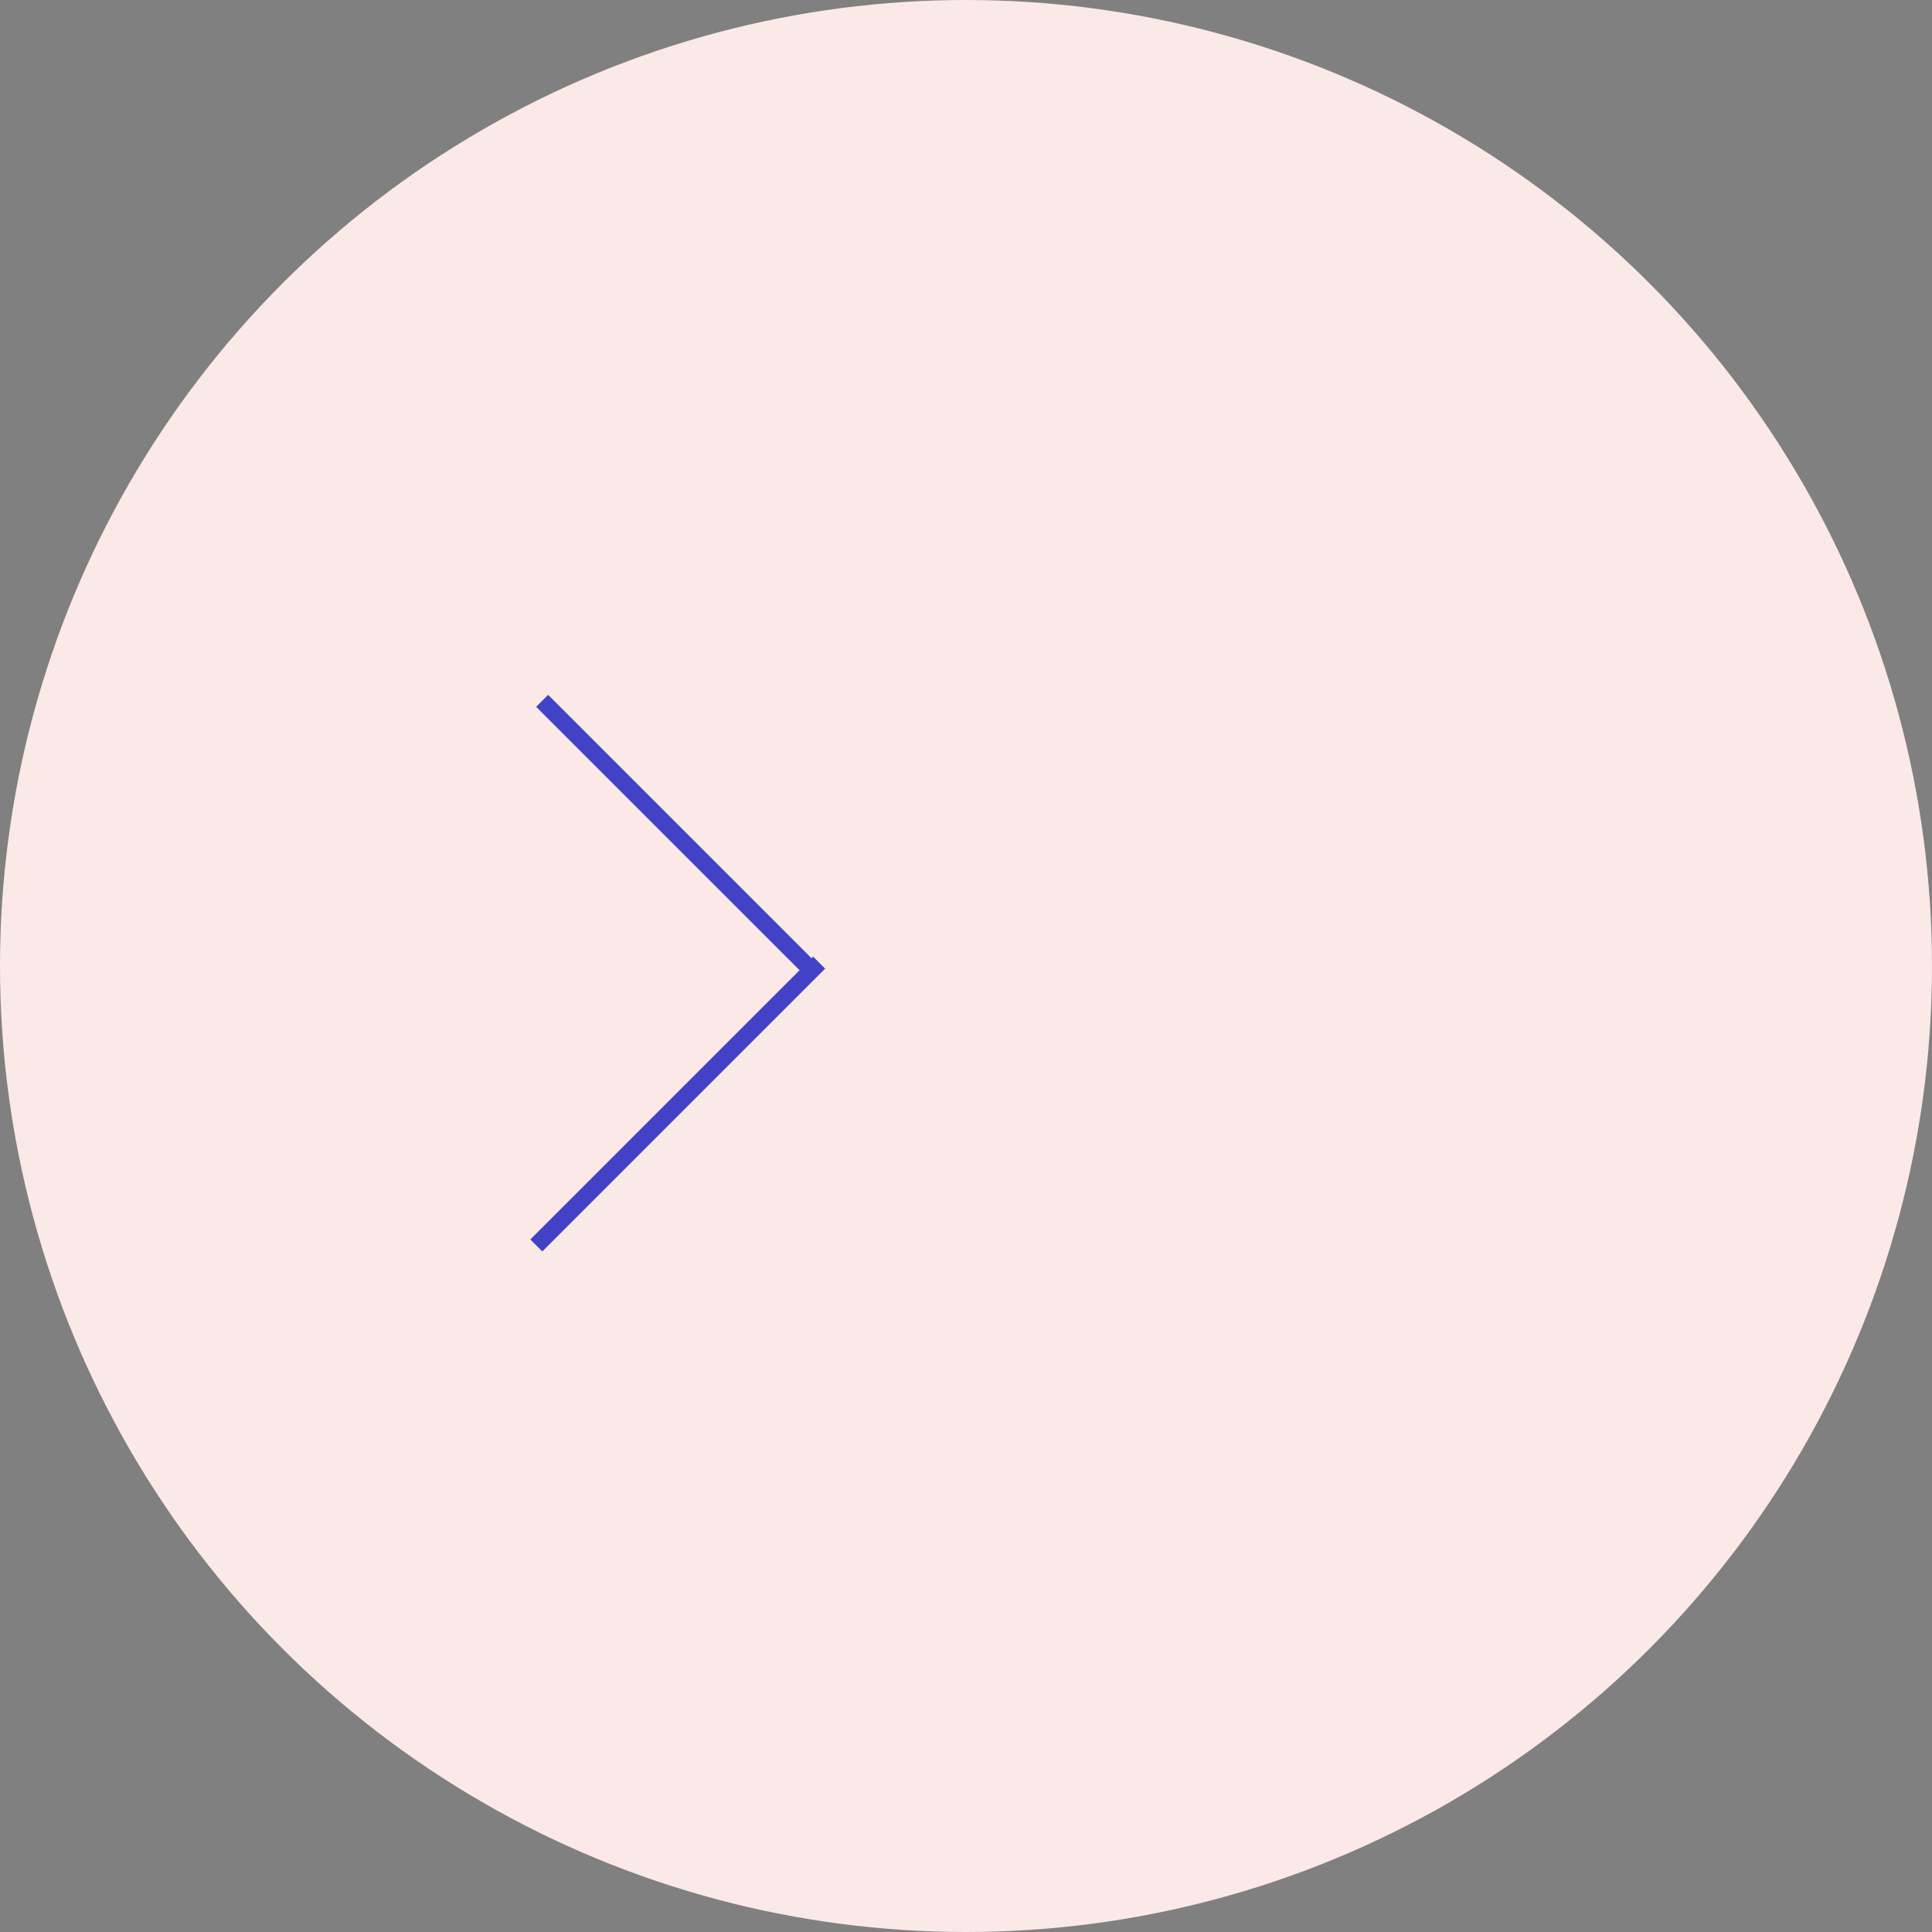 <?xml version="1.0" encoding="UTF-8"?> <svg xmlns="http://www.w3.org/2000/svg" width="114" height="114" viewBox="0 0 114 114" fill="none"><rect x="0" y="0" width="114" height="114" fill="#808080" stroke="none"/> <circle cx="57" cy="57" r="57" fill="#FAE9E6"></circle> <line x1="31.646" y1="73.49" x2="48.335" y2="56.802" stroke="#4242C6"></line> <line x1="47.99" y1="57.354" x2="31.99" y2="41.354" stroke="#4242C6"></line> </svg> 
